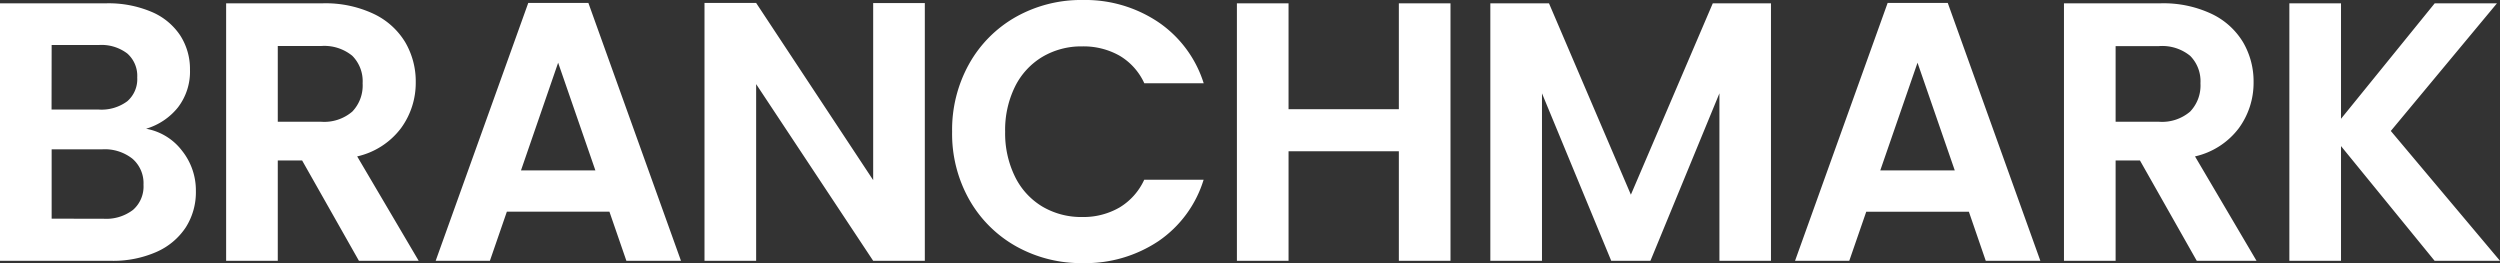 <svg xmlns="http://www.w3.org/2000/svg" width="108.432" height="11.408" viewBox="0 0 108.432 11.408"><rect x="0" y="0" width="108.432" height="11.408" fill="#333333" stroke="none"/><g transform="translate(-84 -18.296)"><path d="M7.44-5.728a2.51,2.51,0,0,1,1.552.944A2.757,2.757,0,0,1,9.6-3.024a2.836,2.836,0,0,1-.44,1.576A2.93,2.93,0,0,1,7.888-.384,4.66,4.66,0,0,1,5.92,0H1.1V-11.168H5.712a4.779,4.779,0,0,1,1.96.368A2.791,2.791,0,0,1,8.92-9.776a2.681,2.681,0,0,1,.424,1.488,2.545,2.545,0,0,1-.52,1.632A2.782,2.782,0,0,1,7.44-5.728Zm-4.1-.832H5.392a1.875,1.875,0,0,0,1.232-.36,1.268,1.268,0,0,0,.432-1.032,1.291,1.291,0,0,0-.432-1.04A1.847,1.847,0,0,0,5.392-9.36H3.344ZM5.6-1.824a1.917,1.917,0,0,0,1.272-.384A1.344,1.344,0,0,0,7.328-3.3a1.4,1.4,0,0,0-.48-1.128,1.935,1.935,0,0,0-1.3-.408H3.344v3.008ZM16.672,0,14.208-4.352H13.152V0h-2.24V-11.168H15.1a4.895,4.895,0,0,1,2.208.456A3.186,3.186,0,0,1,18.68-9.48a3.362,3.362,0,0,1,.456,1.736,3.325,3.325,0,0,1-.64,1.992,3.288,3.288,0,0,1-1.9,1.224L19.264,0Zm-3.52-6.032h1.872a1.87,1.87,0,0,0,1.36-.44A1.637,1.637,0,0,0,16.832-7.7a1.562,1.562,0,0,0-.448-1.192,1.915,1.915,0,0,0-1.36-.424H13.152Zm14.384,3.9H23.088L22.352,0H20l4.016-11.184h2.608L30.64,0H28.272ZM26.928-3.92,25.312-8.592,23.7-3.92ZM41.216,0h-2.24L33.9-7.664V0h-2.24V-11.184H33.9L38.976-3.5v-7.68h2.24ZM42.4-5.6a5.85,5.85,0,0,1,.744-2.952,5.313,5.313,0,0,1,2.032-2.032,5.766,5.766,0,0,1,2.888-.728,5.681,5.681,0,0,1,3.28.96A5.02,5.02,0,0,1,53.312-7.7H50.736a2.67,2.67,0,0,0-1.08-1.2,3.169,3.169,0,0,0-1.608-.4,3.308,3.308,0,0,0-1.736.456,3.112,3.112,0,0,0-1.184,1.288A4.246,4.246,0,0,0,44.7-5.6a4.259,4.259,0,0,0,.424,1.944,3.1,3.1,0,0,0,1.184,1.3,3.308,3.308,0,0,0,1.736.456,3.12,3.12,0,0,0,1.608-.408,2.718,2.718,0,0,0,1.08-1.208h2.576a4.992,4.992,0,0,1-1.96,2.664A5.705,5.705,0,0,1,48.064.1a5.766,5.766,0,0,1-2.888-.728,5.329,5.329,0,0,1-2.032-2.024A5.806,5.806,0,0,1,42.4-5.6Zm21.616-5.568V0h-2.24V-4.752H56.992V0h-2.24V-11.168h2.24v4.592h4.784v-4.592Zm13.9,0V0H75.68V-7.264L72.688,0h-1.7L67.984-7.264V0h-2.24V-11.168h2.544l3.552,8.3,3.552-8.3ZM86.5-2.128H82.048L81.312,0H78.96l4.016-11.184h2.608L89.6,0H87.232ZM85.888-3.92,84.272-8.592,82.656-3.92ZM96.384,0,93.92-4.352H92.864V0h-2.24V-11.168h4.192a4.895,4.895,0,0,1,2.208.456A3.186,3.186,0,0,1,98.392-9.48a3.362,3.362,0,0,1,.456,1.736,3.325,3.325,0,0,1-.64,1.992,3.288,3.288,0,0,1-1.9,1.224L98.976,0Zm-3.52-6.032h1.872a1.87,1.87,0,0,0,1.36-.44A1.637,1.637,0,0,0,96.544-7.7,1.562,1.562,0,0,0,96.1-8.888a1.915,1.915,0,0,0-1.36-.424H92.864ZM106.7,0,102.64-4.976V0H100.4V-11.168h2.24V-6.16l4.064-5.008h2.7L104.8-5.632,109.536,0Z" transform="translate(82.896 29.608)" fill="#fff"/></g></svg>